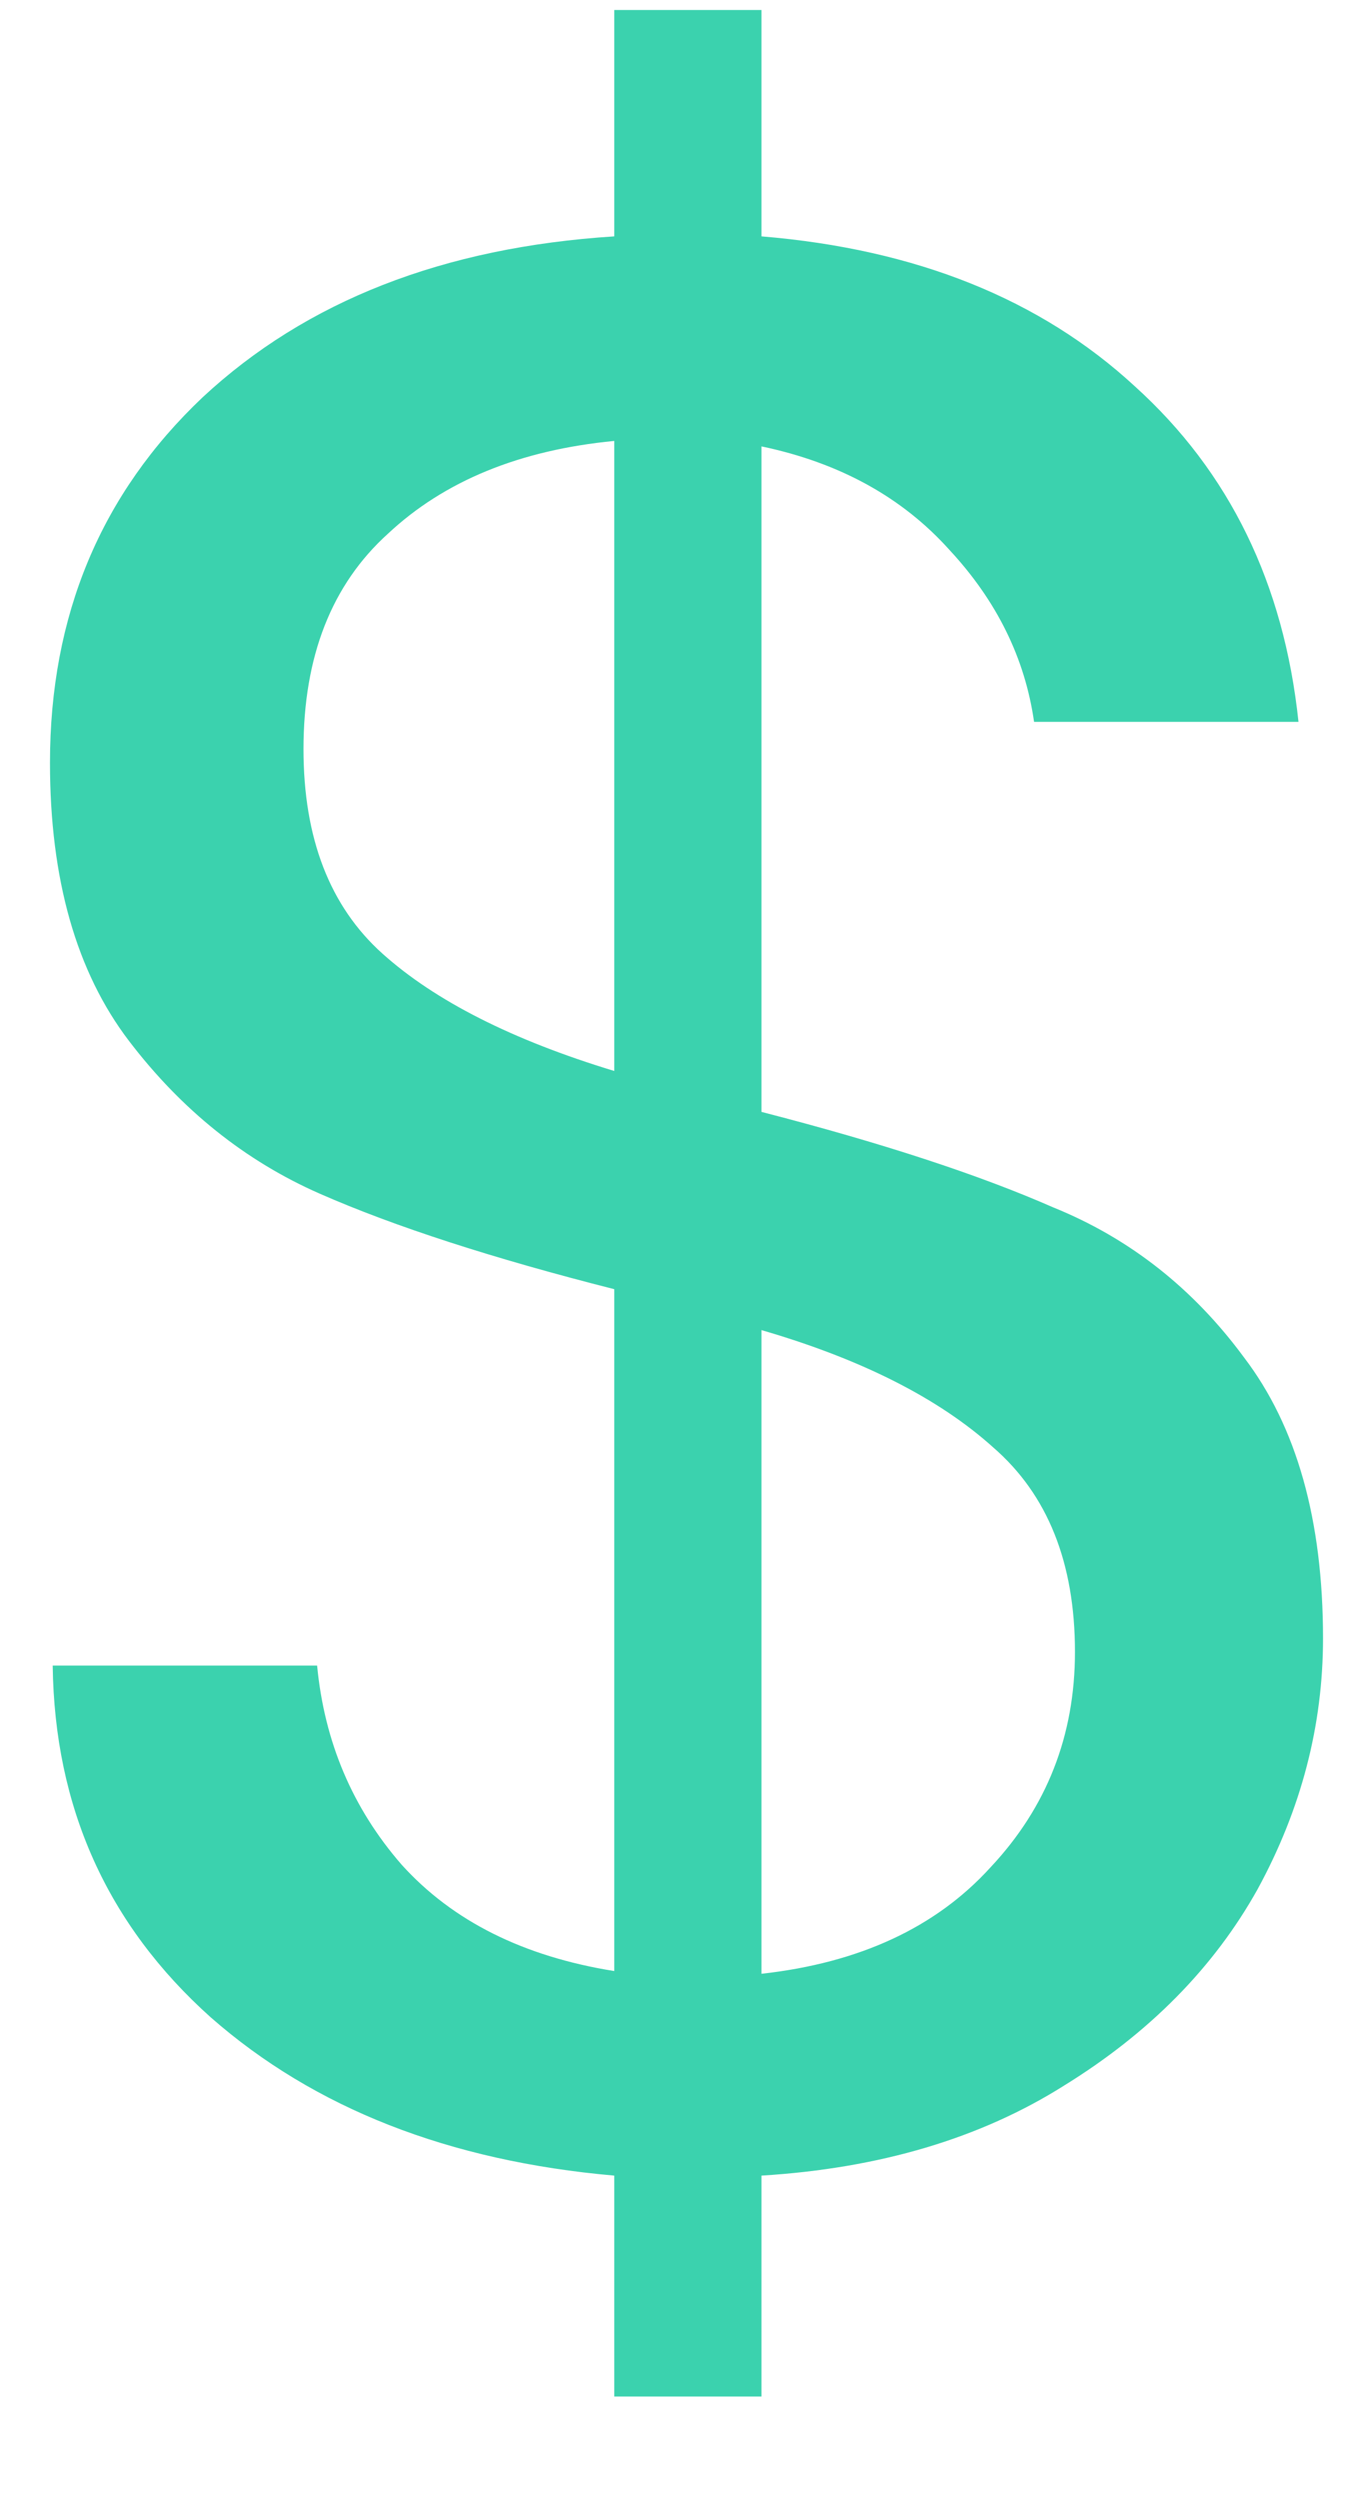 <svg width="12" height="22" viewBox="0 0 12 22" fill="none" xmlns="http://www.w3.org/2000/svg">
<path d="M11.648 14.416C11.648 15.184 11.456 15.92 11.072 16.624C10.688 17.312 10.12 17.888 9.368 18.352C8.632 18.816 7.744 19.08 6.704 19.144V21.088H5.408V19.144C3.952 19.016 2.768 18.552 1.856 17.752C0.944 16.936 0.48 15.904 0.464 14.656H2.792C2.856 15.328 3.104 15.912 3.536 16.408C3.984 16.904 4.608 17.216 5.408 17.344V11.344C4.336 11.072 3.472 10.792 2.816 10.504C2.16 10.216 1.6 9.768 1.136 9.16C0.672 8.552 0.44 7.736 0.44 6.712C0.44 5.416 0.888 4.344 1.784 3.496C2.696 2.648 3.904 2.176 5.408 2.08V0.088H6.704V2.08C8.064 2.192 9.16 2.632 9.992 3.4C10.824 4.152 11.304 5.136 11.432 6.352H9.104C9.024 5.792 8.776 5.288 8.36 4.84C7.944 4.376 7.392 4.072 6.704 3.928V9.784C7.76 10.056 8.616 10.336 9.272 10.624C9.944 10.896 10.504 11.336 10.952 11.944C11.416 12.552 11.648 13.376 11.648 14.416ZM2.672 6.592C2.672 7.376 2.904 7.976 3.368 8.392C3.832 8.808 4.512 9.152 5.408 9.424V3.88C4.576 3.96 3.912 4.232 3.416 4.696C2.92 5.144 2.672 5.776 2.672 6.592ZM6.704 17.368C7.568 17.272 8.24 16.96 8.72 16.432C9.216 15.904 9.464 15.272 9.464 14.536C9.464 13.752 9.224 13.152 8.744 12.736C8.264 12.304 7.584 11.96 6.704 11.704V17.368Z" fill="#3BD2AE"/>
</svg>
